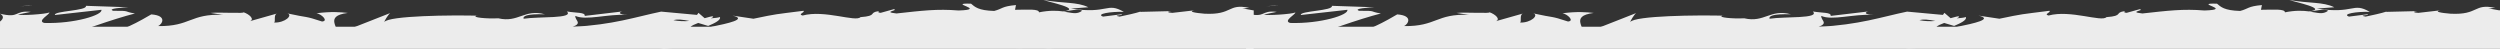 <?xml version="1.0" encoding="UTF-8"?><svg id="Ebene_1" xmlns="http://www.w3.org/2000/svg" viewBox="0 0 1922.77 37.6"><rect x="0" y="0" width="1922.77" height="37.6" fill="#333333" stroke="none"/><defs><style>.cls-1{fill:#ececec;stroke-width:0px;}</style></defs><path class="cls-1" d="M248.91,29.66c-.59-.12-1.24-.12-1.83-.35-.12.35.71.47,1.83.35Z"/><path class="cls-1" d="M15.62,4.71c2.3-.12,6.07-.12,9.61-.24-1.71-.12-4.54-.12-9.61.24Z"/><path class="cls-1" d="M677.95,23.07c-.35-.12-.77-.12-1.12-.24-5.24,1-2.95.88,1.12.24Z"/><path class="cls-1" d="M964.21,7.83c0,.06,0,.12-.06.18l-8.66-1.59c2.53.12,2.83-.35,5.36-.35-16.85-3.65-12.55,5.59-34.41,4.47-7.66-.59-12.9-1.71-7.78-2.59l-16.97,1.94c-4.24-.12-4.01-1.12-.77-1.35l-23.92.59.24-.24c-3.65,1.24-12.08,3.06-16.09,3.88-6.6-1.12,3.3-.82,1.59-1.82l-14.38,1.82c-5.83-2.06,6.01-4,15.97-3.65-13.32-7.77-11.84,1.94-40.72-2.53l13.44-1c-8.66-4.3-19.27-2.82-34.53-5.59,3.65,1.47,30.58,6.83,15.03,8.77-4.3-.59-10.14-.94-18.44.71-.12-2.71-8.19-2.06-18.44-1.94l.71-3.65c-11.08,1-10.14,2.82-16.74,4.53-12.32-.35-14.91-3.18-17.8-5.59-19.74-.59,13.67,4.53-9.66,5.24-16.44-1.35-27.93.12-47.67,2.29-11.49-1.24,2.06-2.29-2.06-3.3l-10.14,2.82c-2.53-.12-1.71-1-1.24-1.35-8.54,1.12-.71,3.65-14.26,4.65-3.65,4-27.7-5.83-44.49-1.24-4.12-1,1.94-2.29.71-3.65-22.92,2.94-19.62,2.18-38.54,6.12l-16.09-2.41c11.73,2.71-3.3,5.94-16.44,8.65,4.24,1.35,7.78,2.53,10.14,3.06l-21.1,1.94c-2.53-.59-.47-1.82,3.06-3.41-1.47.35-2.71.59-3.89.88-7.54-1.35-3.65-3.41,1.83-5.47,2.53.71,5.13,1.47,7.66,2.29,5.24-2.18,10.02-4.65,9.02-6.83-1.36.47-4.01.82-6.95,1,1.36-.59,2.18-1.12,1.59-1.47-.71-.35-2.95.47-6.36,1.35l-4.77-4.12-1.12,1.59-27.58-2.53c-19.74,4.12-36.83,10.12-68.06,11.71,7.78-2.94,1.71-4.88,2.06-8.41,8.54,3.77,24.16-1.59,40.48-.82-8.43-.35-6.6-2.06-4.42-2.59l-28.87,3.41c.71-2.82-6.19-2.18-13.67-3.41,5.72,5.71-21.57,3.77-33.29,5.59-.71-1.94,2.06-3.88,16.44-3.41-15.85-4.35-20.39,6.71-35.95,3.06-9.13.47-20.51-.71-16.85-1.94h3.54c-23.28-.71-70.83,0-74.25,4.77-.24-.59,3.06-5.83,4.42-6.83l-41.48,16.3c3.65-4.24-10.37-14,8.9-16.42-5.6-.59-12.43-1.24-24.04.24,3.77.59,9.49,6,4.24,6.35-14.02-4.65-9.9-2.53-26.69-6.24,4.54,1.24-1.59,7.3-10.14,7.06,1.36-1-.82-6.35,2.53-7.06l-21.21,6c3.89-1.47-.35-5.35-5.01-6.94,2.3,1.24-19.27-.12-25.22.59l9.49,1.47c-25.22-1-24.87,9-49.85,8.65,3.06-1.35,7.42-8.06-5.24-9-5.83,3.3-25.75,15.83-47.79,18.3l-4.24-1.82-16.85,2.18c10.49-4.88,40.13-15.24,56.33-19.36-9.37-1.47-2.59-2.18-16.74-2.06-5.01-1.71,7.66-2.59,11.84-2.71l-32.82-1.12c1.47,3.88-25.1,3.88-23.81,7.06l35.71-4c1.47,3.88-20.62,10.83-43.9,10.12-5.95-1.47,4.48-6.83,3.89-8.06-3.06,1.35-21.98,2.53-24.16,1.59l9.9-2.06c-13.2-1.29-8.07,5.18-23.69,1.41,2.83,1.53,3.06,3.65,0,6.06v15.71c13.32-2.06,22.22,1.82,43.43,1.59-1.47,1-6.84.71-10.61.12,25.28,5.83,53.27-4.24,76.13,0,5.24-.76,9.13-.59,12.79-.12,1.12-.24,2.3-.35,3.54-.35s2.83.12,4.24.47c3.89-.12,8.31-.35,13.02-.88,2.18-.76,4.48-1.12,6.72-1.12s.94,0,1.36.12c2.53-.35,4.77-.76,6.72-1.24,5.24,4.41,17.21-1.47,24.28,3.18,4.12-2.06,28.76-1.82,35.12-5.59.59-.35.88-.71,1.24-1,.24.71,2.06.88-1.24,1,7.31.59,14.5,1.12,20.98-.24l3.06,3.53,15.97-4.65c9.72,2.18,13.67,3.3,4.12,6,23.16-4.12,18.8-1.59,38.54-5.71l-.88,2.29c7.07-.12,18.33-3.06,22.57-1.24,15.73,4.3,78.08.59,118.56,4.53-7.84-6.59,18.8,2.94,20.39-2.18,2.42,1.59,7.96,2.53,1.47,3.77,20.62-1.47,31,2.53,45.37-1.82,2.42,1.59-4.42,2.29-2.3,3.18,1.59-.35,6.6-1.35,8.78-.47,2.06.88-3.06,1.35-6.25,2.06,21.1-.24,23.28-5.12,24.75-9.71,10.72,2.18,16.09,1.82,23.69-1.12,3.77,1.47,9.9,3.06-3.18,3.53,7.42.24,45.14,2.18,45.84-1.47,2.3.88,10.37.24,12.32-.12,16.56.24,18.03.59,34.3.24l-4.48-.59c6.36-4.41,13.55-1,26.69-1.47l-.35.47c30.11,3.18,13.02-1.47,42.66,2.06l-1.59-2.71c2.71-5.94,26.34,3.41,43.43,1.24l-6.13-1.59c9.37-2.06,26.34,7.94,35.71,8.77,2.06.47-3.18.76-6.13,1.12,24.75,3.41,3.18-3.53,21.68-4.41,3.42,1.94-4.3,4.88,7.96,5.24,6.13,1.59,35.89-6.24,52.92-2.53-3.77-1.47-7.42-2.94,1.12-4.12,13.08-.59,35.47,5.59,47.32.88,1.71.47,2.3.76,2.42,1.12,10.02-1.24,32.59-2.06,38.66-4.53,2.77,2.82,9.49,3.53,17.5,3.41V7.83h0ZM517.96,15.53c2.83-.88,7.19-.47,12.2.59-3.65.35-7.78.24-12.2-.59ZM818.08,8.94c3.89-.59,11.37-2.41,14.26-.71-4.3,3.18-7.78,1.59-14.26.71Z"/><rect class="cls-1" y="20.54" width="964.21" height="17.06"/><path class="cls-1" d="M1207.23,29.66c-.59-.12-1.24-.12-1.83-.35-.12.35.71.47,1.83.35Z"/><path class="cls-1" d="M973.94,4.71c2.3-.12,6.07-.12,9.61-.24-1.71-.12-4.54-.12-9.61.24Z"/><path class="cls-1" d="M1636.27,23.07c-.35-.12-.77-.12-1.12-.24-5.24,1-2.95.88,1.12.24Z"/><path class="cls-1" d="M1922.48,7.83c0,.06,0,.12-.06.18l-8.66-1.59c2.53.12,2.83-.35,5.36-.35-16.85-3.65-12.55,5.59-34.41,4.47-7.66-.59-12.9-1.71-7.78-2.59l-16.97,1.94c-4.24-.12-4.01-1.12-.77-1.35l-23.92.59.24-.24c-3.65,1.24-12.08,3.06-16.09,3.88-6.6-1.12,3.3-.82,1.59-1.82l-14.38,1.82c-5.83-2.06,6.01-4,15.97-3.65-13.32-7.77-11.84,1.94-40.72-2.53l13.44-1c-8.66-4.3-19.27-2.82-34.53-5.59,3.65,1.47,30.58,6.83,15.03,8.77-4.3-.59-10.14-.94-18.44.71-.12-2.71-8.19-2.06-18.44-1.94l.71-3.65c-11.08,1-10.14,2.82-16.74,4.53-12.32-.35-14.91-3.18-17.8-5.59-19.74-.59,13.67,4.53-9.66,5.24-16.44-1.35-27.93.12-47.67,2.29-11.49-1.24,2.06-2.29-2.06-3.3l-10.14,2.82c-2.53-.12-1.71-1-1.24-1.35-8.54,1.12-.71,3.65-14.26,4.65-3.65,4-27.7-5.83-44.49-1.24-4.12-1,1.94-2.29.71-3.65-22.92,2.94-19.62,2.18-38.54,6.12l-16.09-2.41c11.73,2.71-3.3,5.94-16.44,8.65,4.24,1.35,7.78,2.53,10.14,3.06l-21.1,1.94c-2.53-.59-.47-1.82,3.06-3.41-1.47.35-2.71.59-3.89.88-7.54-1.35-3.65-3.41,1.83-5.47,2.53.71,5.13,1.47,7.66,2.29,5.24-2.18,10.02-4.65,9.02-6.83-1.36.47-4.01.82-6.95,1,1.36-.59,2.18-1.12,1.59-1.47-.71-.35-2.95.47-6.36,1.35l-4.77-4.12-1.12,1.59-27.58-2.53c-19.74,4.12-36.83,10.12-68.06,11.71,7.78-2.94,1.71-4.88,2.06-8.41,8.54,3.77,24.16-1.59,40.48-.82-8.43-.35-6.6-2.06-4.42-2.59l-28.87,3.41c.71-2.82-6.19-2.18-13.67-3.41,5.72,5.71-21.57,3.77-33.29,5.59-.71-1.94,2.06-3.88,16.44-3.41-15.85-4.35-20.39,6.71-35.95,3.06-9.13.47-20.51-.71-16.85-1.94h3.54c-23.28-.71-70.83,0-74.25,4.77-.24-.59,3.06-5.83,4.42-6.83l-41.48,16.3c3.65-4.24-10.37-14,8.9-16.42-5.6-.59-12.43-1.24-24.04.24,3.77.59,9.49,6,4.24,6.35-14.02-4.65-9.9-2.53-26.69-6.24,4.54,1.24-1.59,7.3-10.14,7.06,1.36-1-.82-6.35,2.53-7.06l-21.21,6c3.89-1.47-.35-5.35-5.01-6.94,2.3,1.24-19.27-.12-25.22.59l9.49,1.47c-25.22-1-24.87,9-49.85,8.65,3.06-1.35,7.42-8.06-5.24-9-5.83,3.3-25.75,15.83-47.79,18.3l-4.24-1.82-16.85,2.18c10.49-4.88,40.13-15.24,56.33-19.36-9.37-1.47-2.59-2.18-16.74-2.06-5.01-1.71,7.66-2.59,11.84-2.71l-32.82-1.12c1.47,3.88-25.1,3.88-23.81,7.06l35.71-4c1.47,3.88-20.62,10.83-43.9,10.12-5.95-1.47,4.48-6.83,3.89-8.06-3.06,1.35-21.98,2.53-24.16,1.59l9.9-2.06c-12.9-1.47-7.78,5-23.39,1.24,2.83,1.47,3.06,3.65,0,6v15.71c13.32-2.06,22.22,1.82,43.43,1.59-1.47,1-6.84.71-10.61.12,25.28,5.83,53.27-4.24,76.13,0,5.24-.76,9.13-.59,12.79-.12,1.12-.24,2.3-.35,3.54-.35s2.83.12,4.24.47c3.89-.12,8.31-.35,13.02-.88,2.18-.76,4.48-1.12,6.72-1.12s.94,0,1.36.12c2.53-.35,4.77-.76,6.72-1.24,5.24,4.41,17.21-1.47,24.28,3.18,4.12-2.06,28.76-1.82,35.12-5.59.59-.35.88-.71,1.24-1,.24.71,2.06.88-1.24,1,7.31.59,14.5,1.12,20.98-.24l3.06,3.53,15.97-4.65c9.72,2.18,13.67,3.3,4.12,6,23.16-4.12,18.8-1.59,38.54-5.71l-.88,2.29c7.07-.12,18.33-3.06,22.57-1.24,15.73,4.3,78.08.59,118.56,4.53-7.84-6.59,18.8,2.94,20.39-2.18,2.42,1.59,7.96,2.53,1.47,3.77,20.62-1.47,31,2.53,45.37-1.82,2.42,1.59-4.42,2.29-2.3,3.18,1.59-.35,6.6-1.35,8.78-.47,2.06.88-3.06,1.35-6.25,2.06,21.1-.24,23.28-5.12,24.75-9.71,10.72,2.18,16.09,1.82,23.69-1.12,3.77,1.47,9.9,3.06-3.18,3.53,7.42.24,45.14,2.18,45.84-1.47,2.3.88,10.37.24,12.32-.12,16.56.24,18.03.59,34.3.24l-4.48-.59c6.36-4.41,13.55-1,26.69-1.47l-.35.47c30.11,3.18,13.02-1.47,42.66,2.06l-1.59-2.71c2.71-5.94,26.34,3.41,43.43,1.24l-6.13-1.59c9.37-2.06,26.34,7.94,35.71,8.77,2.06.47-3.18.76-6.13,1.12,24.75,3.41,3.18-3.53,21.68-4.41,3.42,1.94-4.3,4.88,7.96,5.24,6.13,1.59,35.89-6.24,52.92-2.53-3.77-1.47-7.42-2.94,1.12-4.12,13.08-.59,35.47,5.59,47.32.88,1.71.47,2.3.76,2.42,1.12,10.02-1.24,32.59-2.06,38.66-4.53,2.77,2.82,9.49,3.53,17.5,3.41V7.83h-.29ZM1476.29,15.53c2.83-.88,7.19-.47,12.2.59-3.65.35-7.78.24-12.2-.59ZM1776.4,8.94c3.89-.59,11.37-2.41,14.26-.71-4.3,3.18-7.78,1.59-14.26.71Z"/><rect class="cls-1" x="958.32" y="20.54" width="964.45" height="17.06"/></svg>